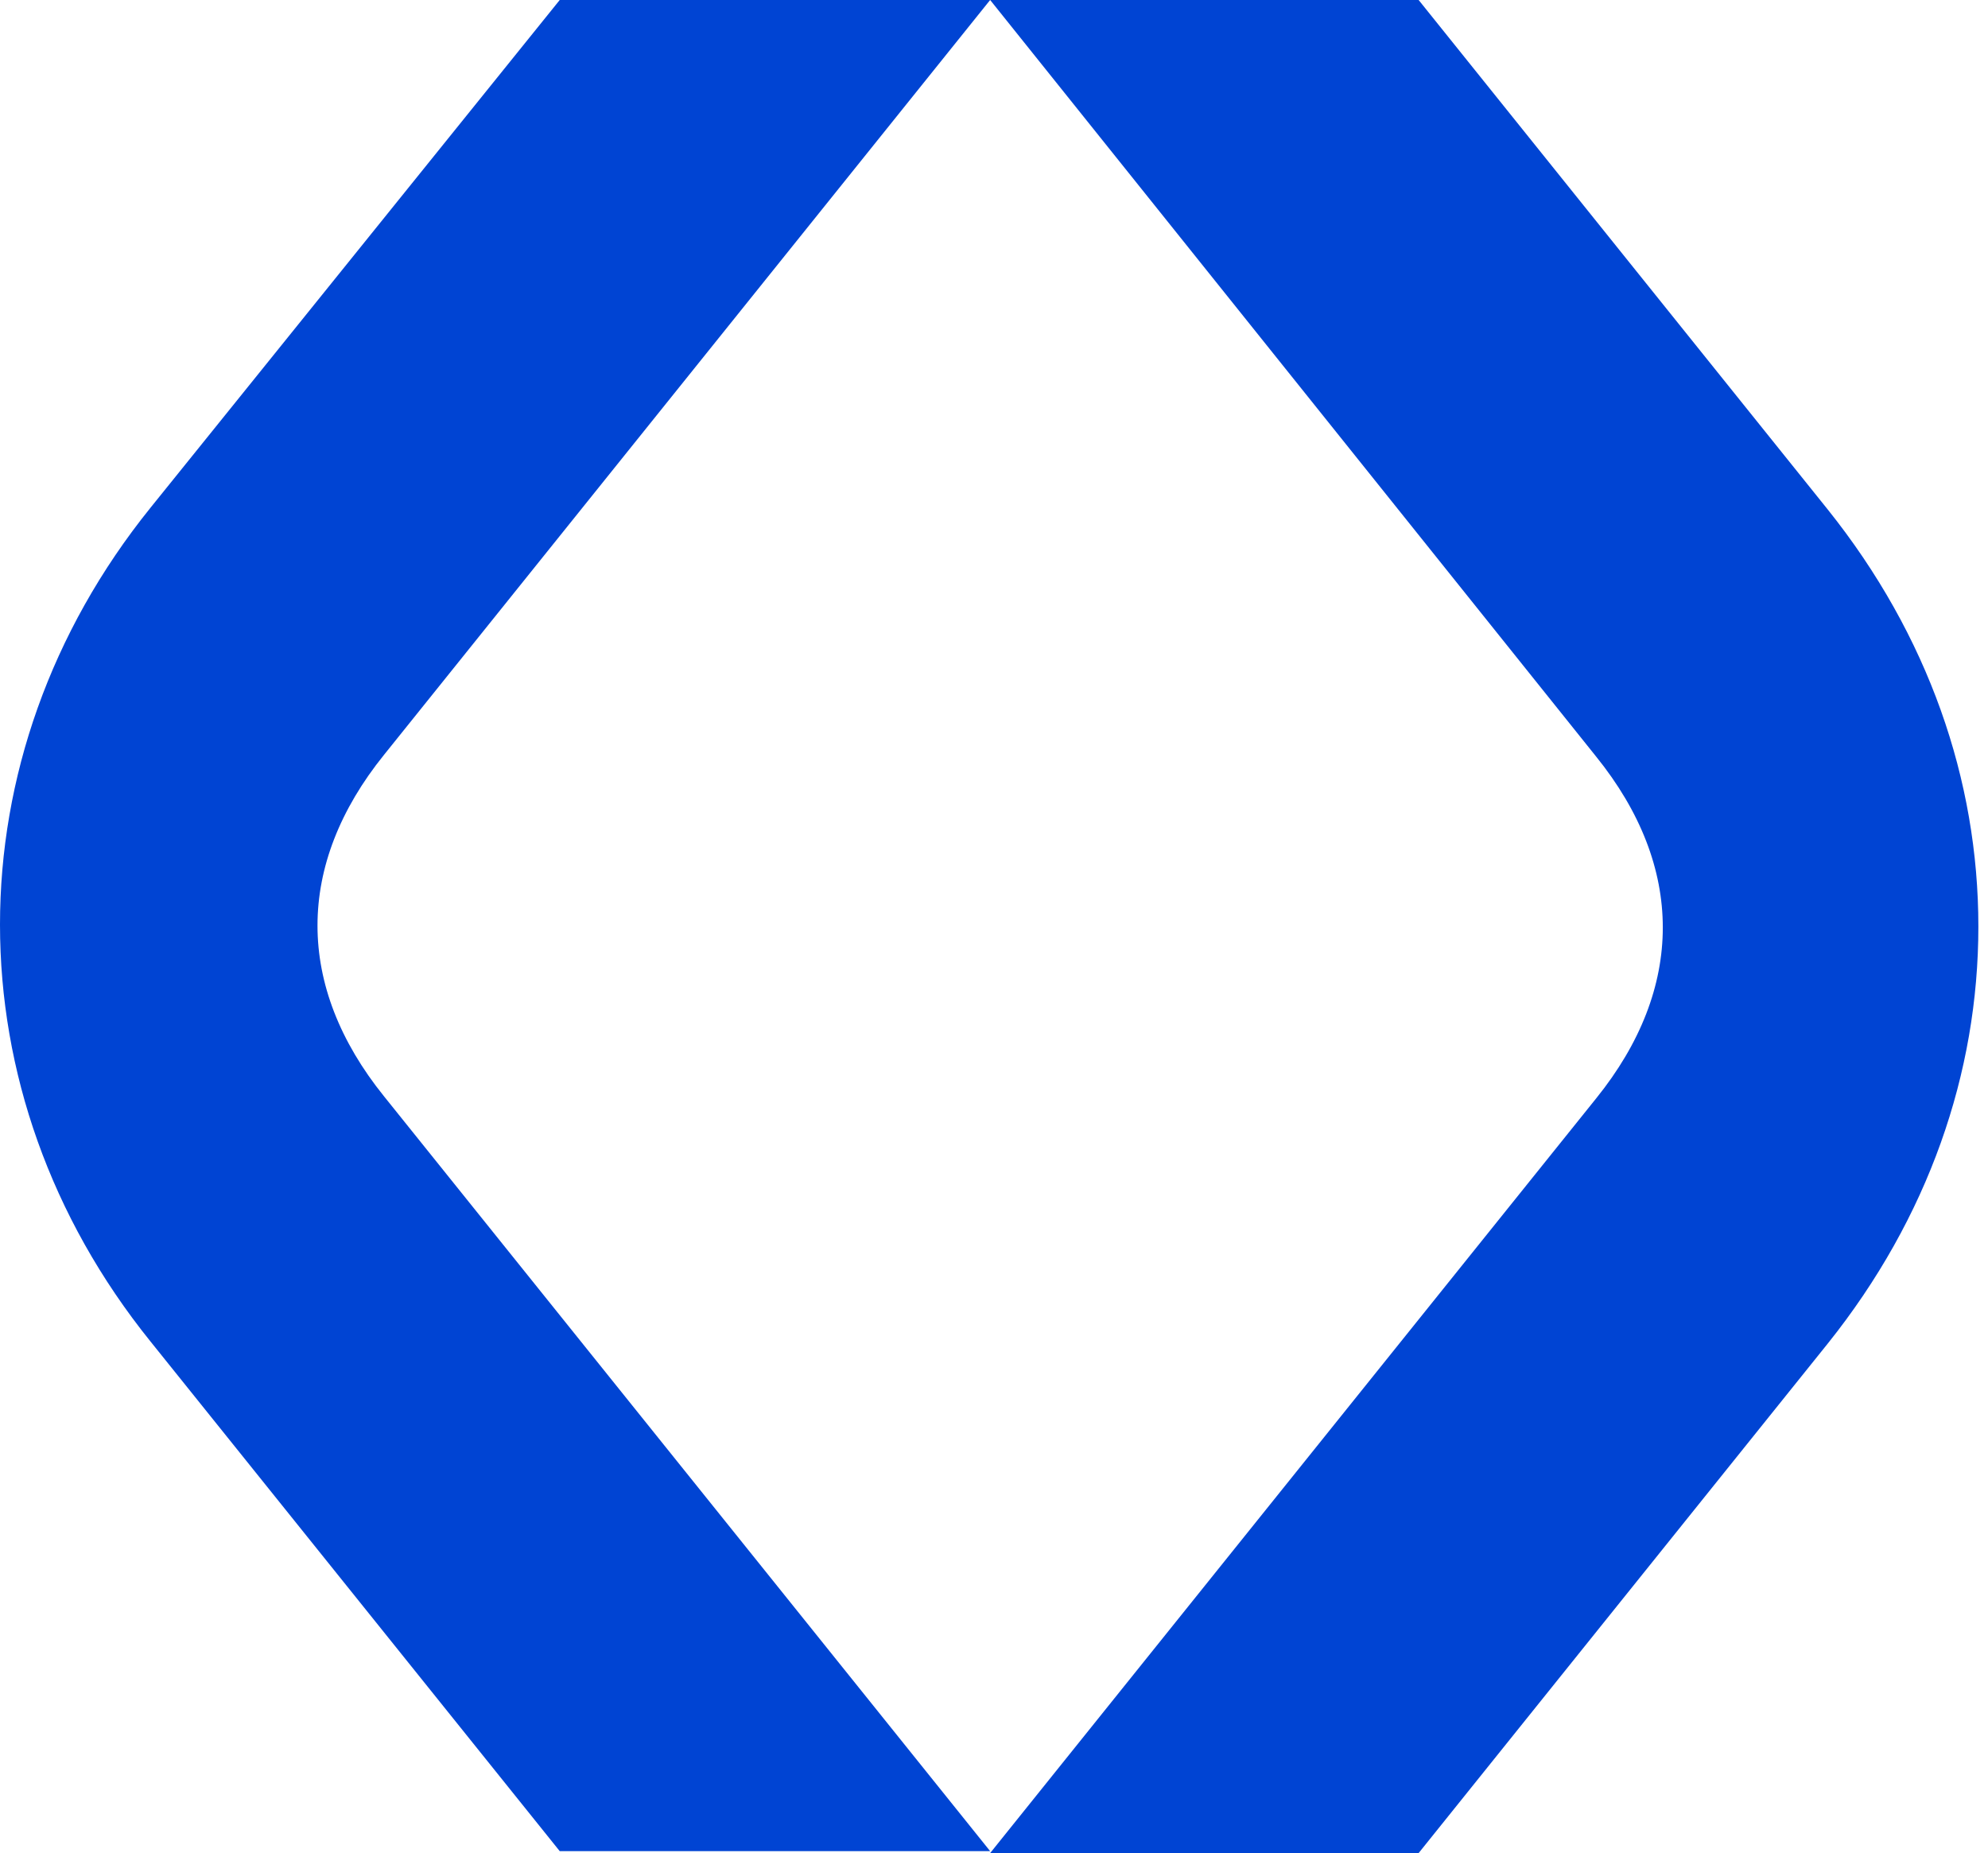 <svg width="103" height="96" viewBox="0 0 103 96" fill="none" xmlns="http://www.w3.org/2000/svg">
<path d="M29 0H51.3L19.9 39.1C15.3 44.8 15.3 51.1 19.9 56.8L51.3 95.9H29L7.8 69.5C-2.6 56.6 -2.6 39.2 7.8 26.3L29 0Z" fill="#0044D3"/>
<path d="M51.301 0H73.501L94.701 26.4C99.901 32.9 102.501 40.4 102.501 48C102.501 55.6 99.901 63.1 94.701 69.6L73.501 96H51.301L82.701 56.9C87.301 51.2 87.301 44.9 82.701 39.2L51.301 0Z" fill="#0044D3"/>
</svg>
